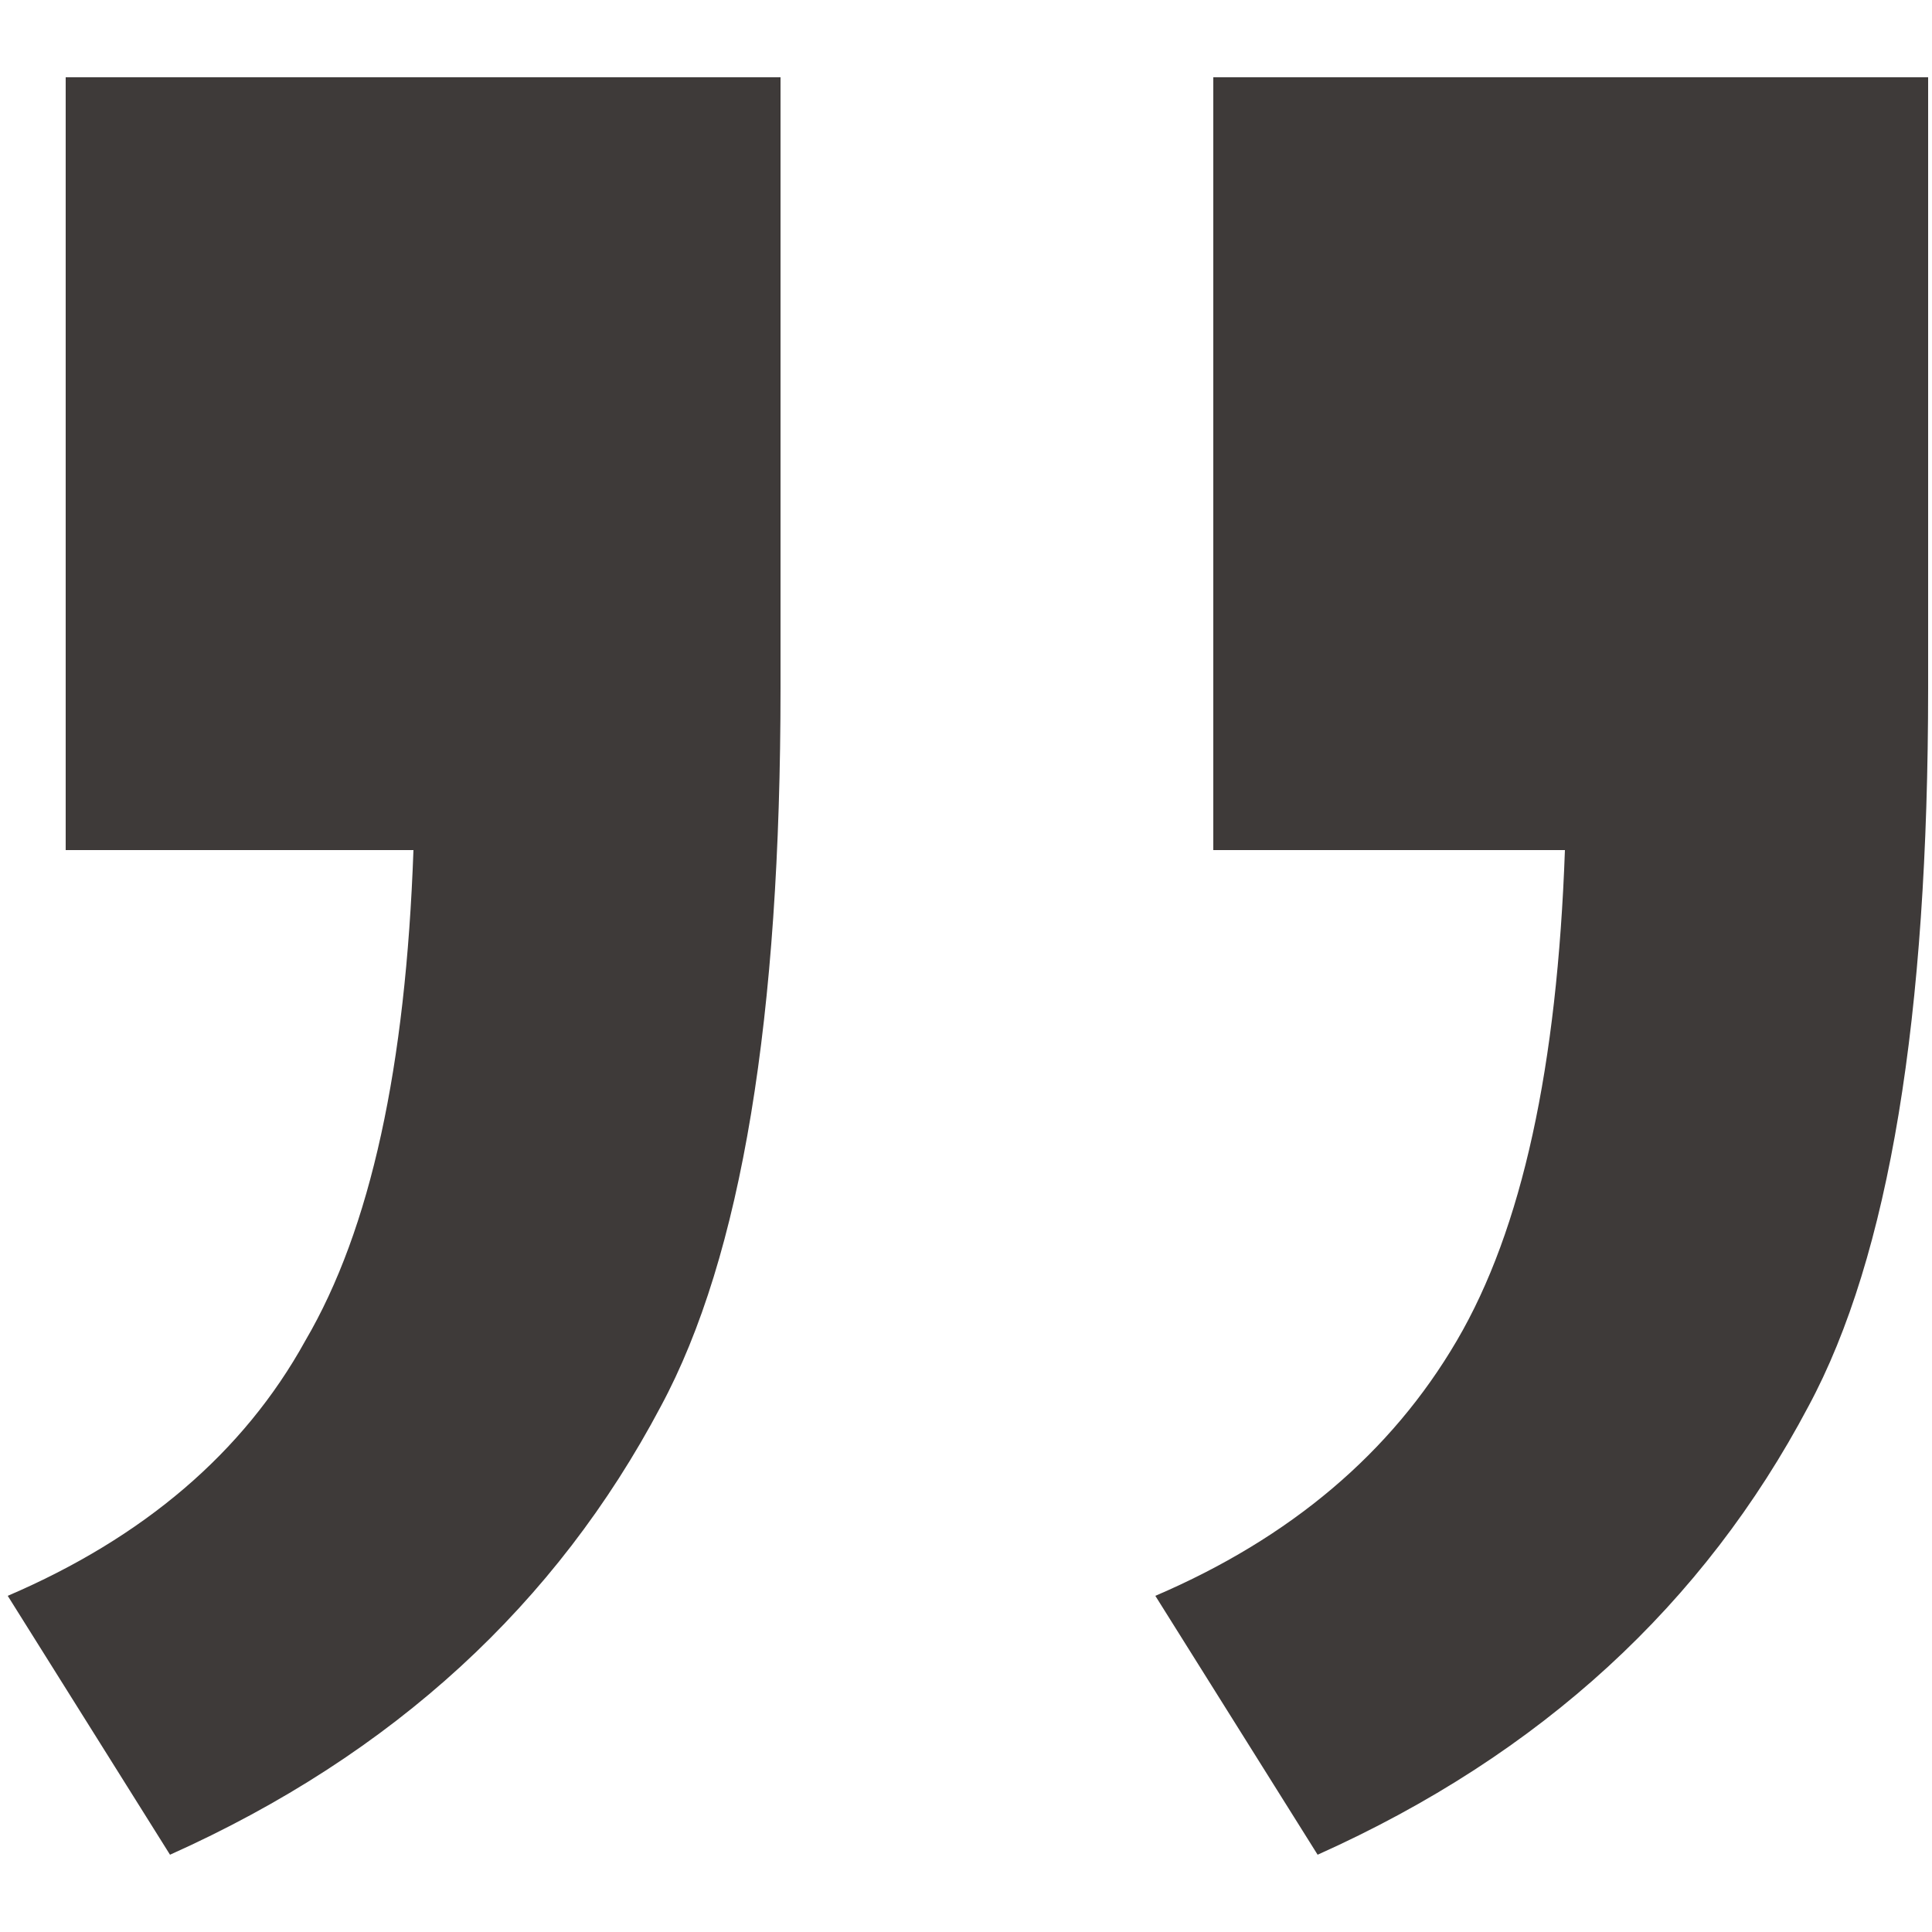 <?xml version="1.0" encoding="utf-8"?>
<!-- Generator: Adobe Illustrator 24.2.1, SVG Export Plug-In . SVG Version: 6.00 Build 0)  -->
<svg version="1.1" id="圖層_1" xmlns="http://www.w3.org/2000/svg" xmlns:xlink="http://www.w3.org/1999/xlink" x="0px" y="0px"
	 viewBox="0 0 50 50" style="enable-background:new 0 0 50 50;" xml:space="preserve">
<style type="text/css">
	.st0{fill:#3E3A39;}
</style>
<path class="st0" d="M1.7,22V2h18.5v15.8c0,8.5-1,14.7-3.1,18.6c-2.7,5.1-6.9,9-12.7,11.6l-4.2-6.7c3.5-1.5,6.1-3.7,7.7-6.6
	c1.7-2.9,2.6-7.1,2.8-12.7H1.7z"/>
<path class="st0" d="M31.4,22V2h18.5v15.8c0,8.5-1,14.7-3.1,18.6c-2.7,5.1-6.9,9-12.7,11.6l-4.2-6.7c3.5-1.5,6.1-3.7,7.8-6.6
	c1.7-2.9,2.6-7.1,2.8-12.7H31.4z"/>
</svg>
